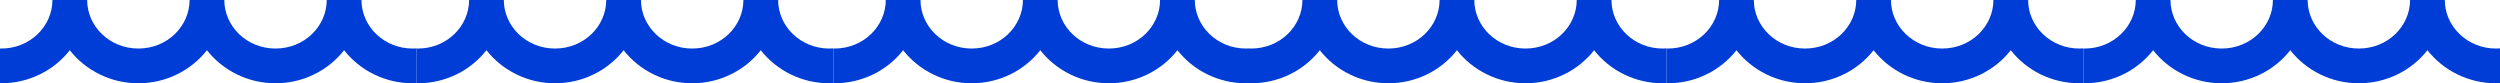 <?xml version="1.0" encoding="UTF-8"?> <svg xmlns="http://www.w3.org/2000/svg" width="3600" height="120" viewBox="0 0 3600 120" fill="none"> <path d="M0 119.884V69.877C0.581 69.89 1.165 69.896 1.75 69.896C43.428 69.896 75.5 37.674 75.5 0H125.5C125.5 37.674 157.572 69.896 199.25 69.896C240.928 69.896 273 37.674 273 0H323C323 37.674 355.072 69.896 396.75 69.896C438.428 69.896 470.5 37.674 470.5 0H520.5C520.5 37.674 552.572 69.896 594.25 69.896C596.188 69.896 598.106 69.827 600 69.69V119.768C598.093 119.853 596.176 119.896 594.25 119.896C554.313 119.896 518.254 101.374 495.5 72.31C472.746 101.374 436.687 119.896 396.75 119.896C356.813 119.896 320.754 101.374 298 72.31C275.246 101.374 239.187 119.896 199.25 119.896C159.313 119.896 123.254 101.374 100.5 72.31C77.746 101.374 41.687 119.896 1.75 119.896C1.166 119.896 0.582 119.892 0 119.884Z" fill="#003CD6"></path> <path d="M600 119.884V69.877C600.581 69.89 601.165 69.896 601.75 69.896C643.428 69.896 675.5 37.674 675.5 0H725.5C725.5 37.674 757.572 69.896 799.25 69.896C840.928 69.896 873 37.674 873 0H923C923 37.674 955.072 69.896 996.75 69.896C1038.43 69.896 1070.5 37.674 1070.5 0H1120.5C1120.5 37.674 1152.57 69.896 1194.25 69.896C1196.19 69.896 1198.11 69.827 1200 69.69V119.768C1198.09 119.853 1196.18 119.896 1194.25 119.896C1154.31 119.896 1118.25 101.374 1095.5 72.31C1072.75 101.374 1036.69 119.896 996.75 119.896C956.813 119.896 920.754 101.374 898 72.31C875.246 101.374 839.187 119.896 799.25 119.896C759.313 119.896 723.254 101.374 700.5 72.31C677.746 101.374 641.687 119.896 601.75 119.896C601.166 119.896 600.582 119.892 600 119.884Z" fill="#003CD6"></path> <path d="M1200 119.884V69.877C1200.58 69.89 1201.16 69.896 1201.75 69.896C1243.43 69.896 1275.5 37.674 1275.5 0H1325.5C1325.5 37.674 1357.57 69.896 1399.25 69.896C1440.93 69.896 1473 37.674 1473 0H1523C1523 37.674 1555.07 69.896 1596.75 69.896C1638.43 69.896 1670.5 37.674 1670.5 0H1720.5C1720.5 37.674 1752.57 69.896 1794.25 69.896C1796.19 69.896 1798.11 69.827 1800 69.69V119.768C1798.09 119.853 1796.18 119.896 1794.25 119.896C1754.31 119.896 1718.25 101.374 1695.5 72.31C1672.75 101.374 1636.69 119.896 1596.75 119.896C1556.81 119.896 1520.75 101.374 1498 72.31C1475.25 101.374 1439.19 119.896 1399.25 119.896C1359.31 119.896 1323.25 101.374 1300.5 72.31C1277.75 101.374 1241.69 119.896 1201.75 119.896C1201.17 119.896 1200.58 119.892 1200 119.884Z" fill="#003CD6"></path> <path d="M2400 119.884V69.877C2400.58 69.89 2401.16 69.896 2401.75 69.896C2443.43 69.896 2475.5 37.674 2475.5 0H2525.5C2525.5 37.674 2557.57 69.896 2599.25 69.896C2640.93 69.896 2673 37.674 2673 0H2723C2723 37.674 2755.07 69.896 2796.75 69.896C2838.43 69.896 2870.5 37.674 2870.5 0H2920.5C2920.5 37.674 2952.57 69.896 2994.25 69.896C2996.19 69.896 2998.11 69.827 3000 69.69V119.768C2998.09 119.853 2996.18 119.896 2994.25 119.896C2954.31 119.896 2918.25 101.374 2895.5 72.31C2872.75 101.374 2836.69 119.896 2796.75 119.896C2756.81 119.896 2720.75 101.374 2698 72.31C2675.25 101.374 2639.19 119.896 2599.25 119.896C2559.31 119.896 2523.25 101.374 2500.5 72.31C2477.75 101.374 2441.69 119.896 2401.75 119.896C2401.17 119.896 2400.58 119.892 2400 119.884Z" fill="#003CD6"></path> <path d="M1800 119.884V69.877C1800.58 69.89 1801.16 69.896 1801.75 69.896C1843.43 69.896 1875.5 37.674 1875.5 0H1925.5C1925.5 37.674 1957.57 69.896 1999.25 69.896C2040.93 69.896 2073 37.674 2073 0H2123C2123 37.674 2155.07 69.896 2196.75 69.896C2238.43 69.896 2270.5 37.674 2270.5 0H2320.5C2320.5 37.674 2352.57 69.896 2394.25 69.896C2396.19 69.896 2398.11 69.827 2400 69.69V119.768C2398.09 119.853 2396.18 119.896 2394.25 119.896C2354.31 119.896 2318.25 101.374 2295.5 72.31C2272.75 101.374 2236.69 119.896 2196.75 119.896C2156.81 119.896 2120.75 101.374 2098 72.31C2075.25 101.374 2039.19 119.896 1999.25 119.896C1959.31 119.896 1923.25 101.374 1900.5 72.31C1877.75 101.374 1841.69 119.896 1801.75 119.896C1801.17 119.896 1800.58 119.892 1800 119.884Z" fill="#003CD6"></path> <path d="M3000 119.884V69.877C3000.58 69.89 3001.16 69.896 3001.75 69.896C3043.43 69.896 3075.5 37.674 3075.5 0H3125.5C3125.5 37.674 3157.57 69.896 3199.25 69.896C3240.93 69.896 3273 37.674 3273 0H3323C3323 37.674 3355.07 69.896 3396.75 69.896C3438.43 69.896 3470.5 37.674 3470.5 0H3520.5C3520.5 37.674 3552.57 69.896 3594.25 69.896C3596.19 69.896 3598.11 69.827 3600 69.69V119.768C3598.09 119.853 3596.18 119.896 3594.25 119.896C3554.31 119.896 3518.25 101.374 3495.5 72.31C3472.75 101.374 3436.69 119.896 3396.75 119.896C3356.81 119.896 3320.75 101.374 3298 72.31C3275.25 101.374 3239.19 119.896 3199.25 119.896C3159.31 119.896 3123.25 101.374 3100.5 72.31C3077.75 101.374 3041.69 119.896 3001.75 119.896C3001.17 119.896 3000.58 119.892 3000 119.884Z" fill="#003CD6"></path> </svg> 